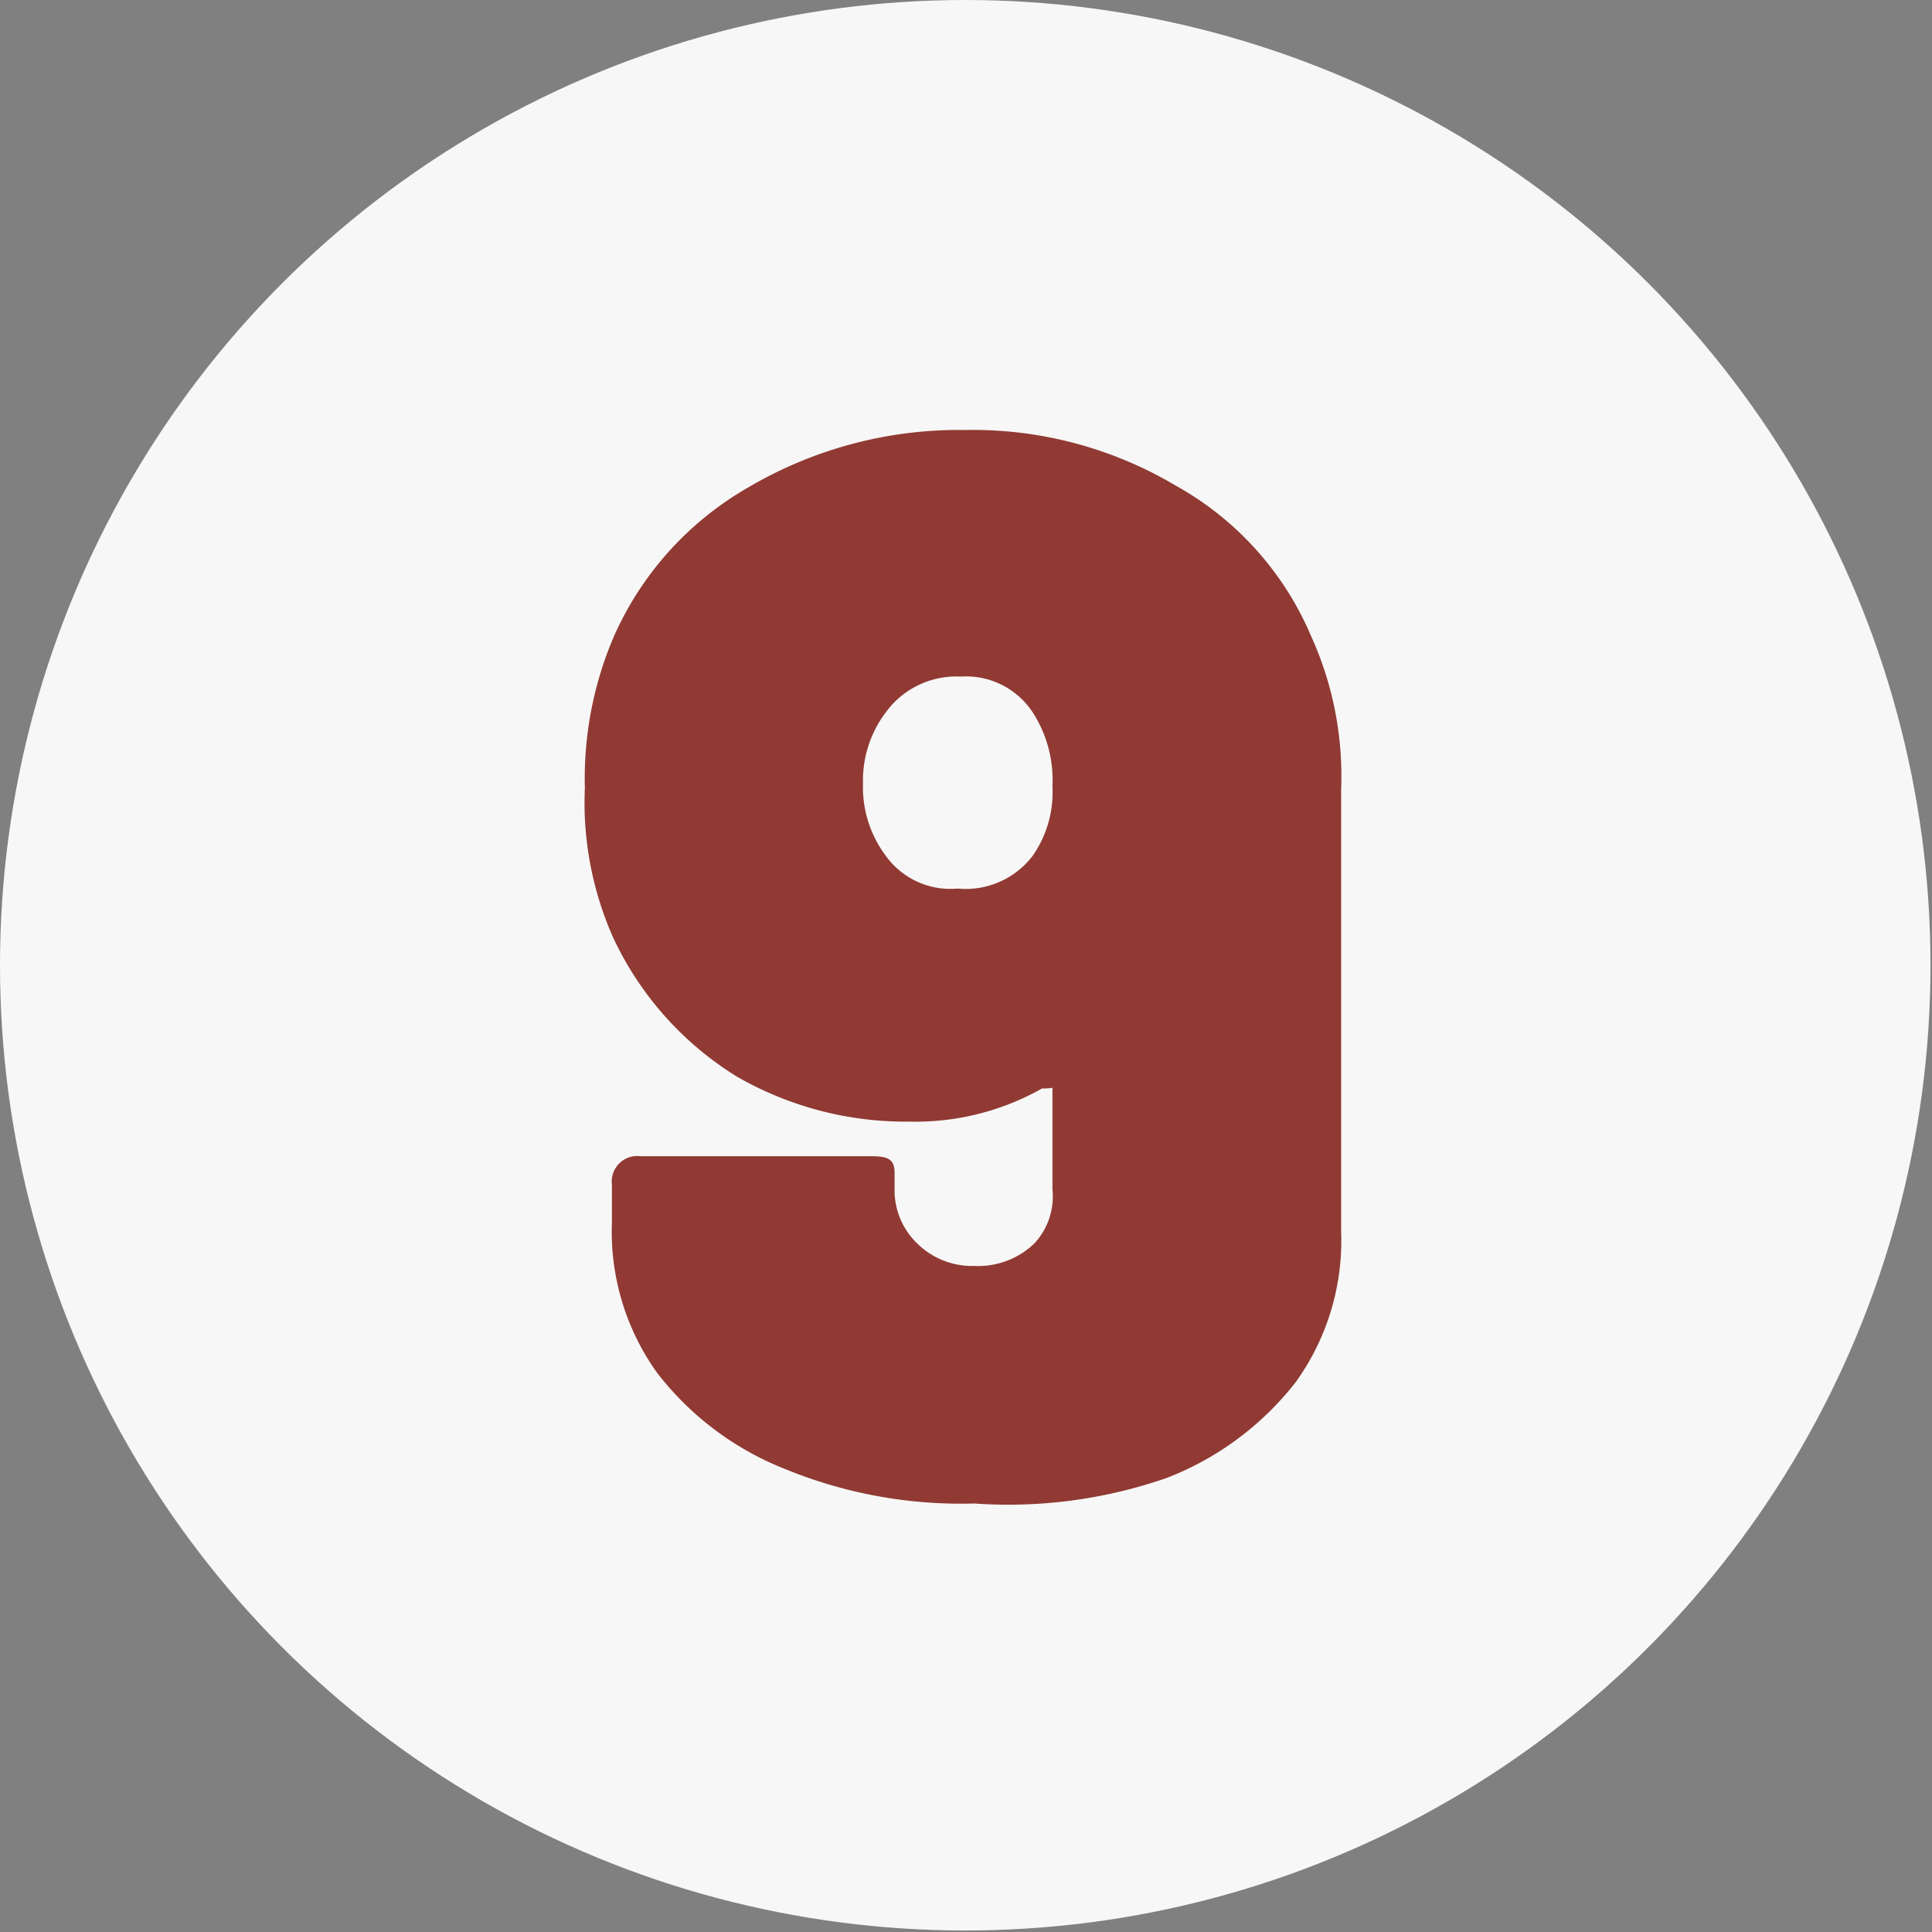 <svg id="Layer_1" data-name="Layer 1" xmlns="http://www.w3.org/2000/svg" viewBox="0 0 12.85 12.85"><rect x="0" y="0" width="12.85" height="12.85" fill="#808080" stroke="none"/><defs><style>.cls-1{fill:#f7f7f7;}.cls-2{fill:#903a33;}</style></defs><circle class="cls-1" cx="6.42" cy="6.42" r="6.42"/><path class="cls-2" d="M8.92,5.25V8.19a1.61,1.61,0,0,1-.3,1,2,2,0,0,1-.86.64A3.21,3.21,0,0,1,6.48,10a3.08,3.08,0,0,1-1.26-.23,2,2,0,0,1-.85-.64,1.61,1.61,0,0,1-.3-1V7.88a.17.17,0,0,1,.19-.19h1.5c.12,0,.19,0,.19.11v.11a.49.49,0,0,0,.15.36.52.52,0,0,0,.38.15.54.54,0,0,0,.4-.15A.46.46,0,0,0,7,7.91v-.6s0-.06,0-.07,0,0-.07,0a1.71,1.71,0,0,1-.88.22A2.25,2.25,0,0,1,4.9,7.16a2.16,2.16,0,0,1-.82-.92,2.21,2.21,0,0,1-.19-1,2.4,2.4,0,0,1,.19-1,2.14,2.14,0,0,1,.9-1,2.76,2.76,0,0,1,1.44-.38,2.64,2.64,0,0,1,1.4.37,2.07,2.07,0,0,1,.9,1A2.25,2.25,0,0,1,8.92,5.25ZM7,5.23a.83.83,0,0,0-.13-.49.53.53,0,0,0-.48-.24.58.58,0,0,0-.5.24.75.75,0,0,0-.15.47.76.76,0,0,0,.15.48.53.53,0,0,0,.48.22.56.56,0,0,0,.5-.22A.74.74,0,0,0,7,5.23Z"/></svg>